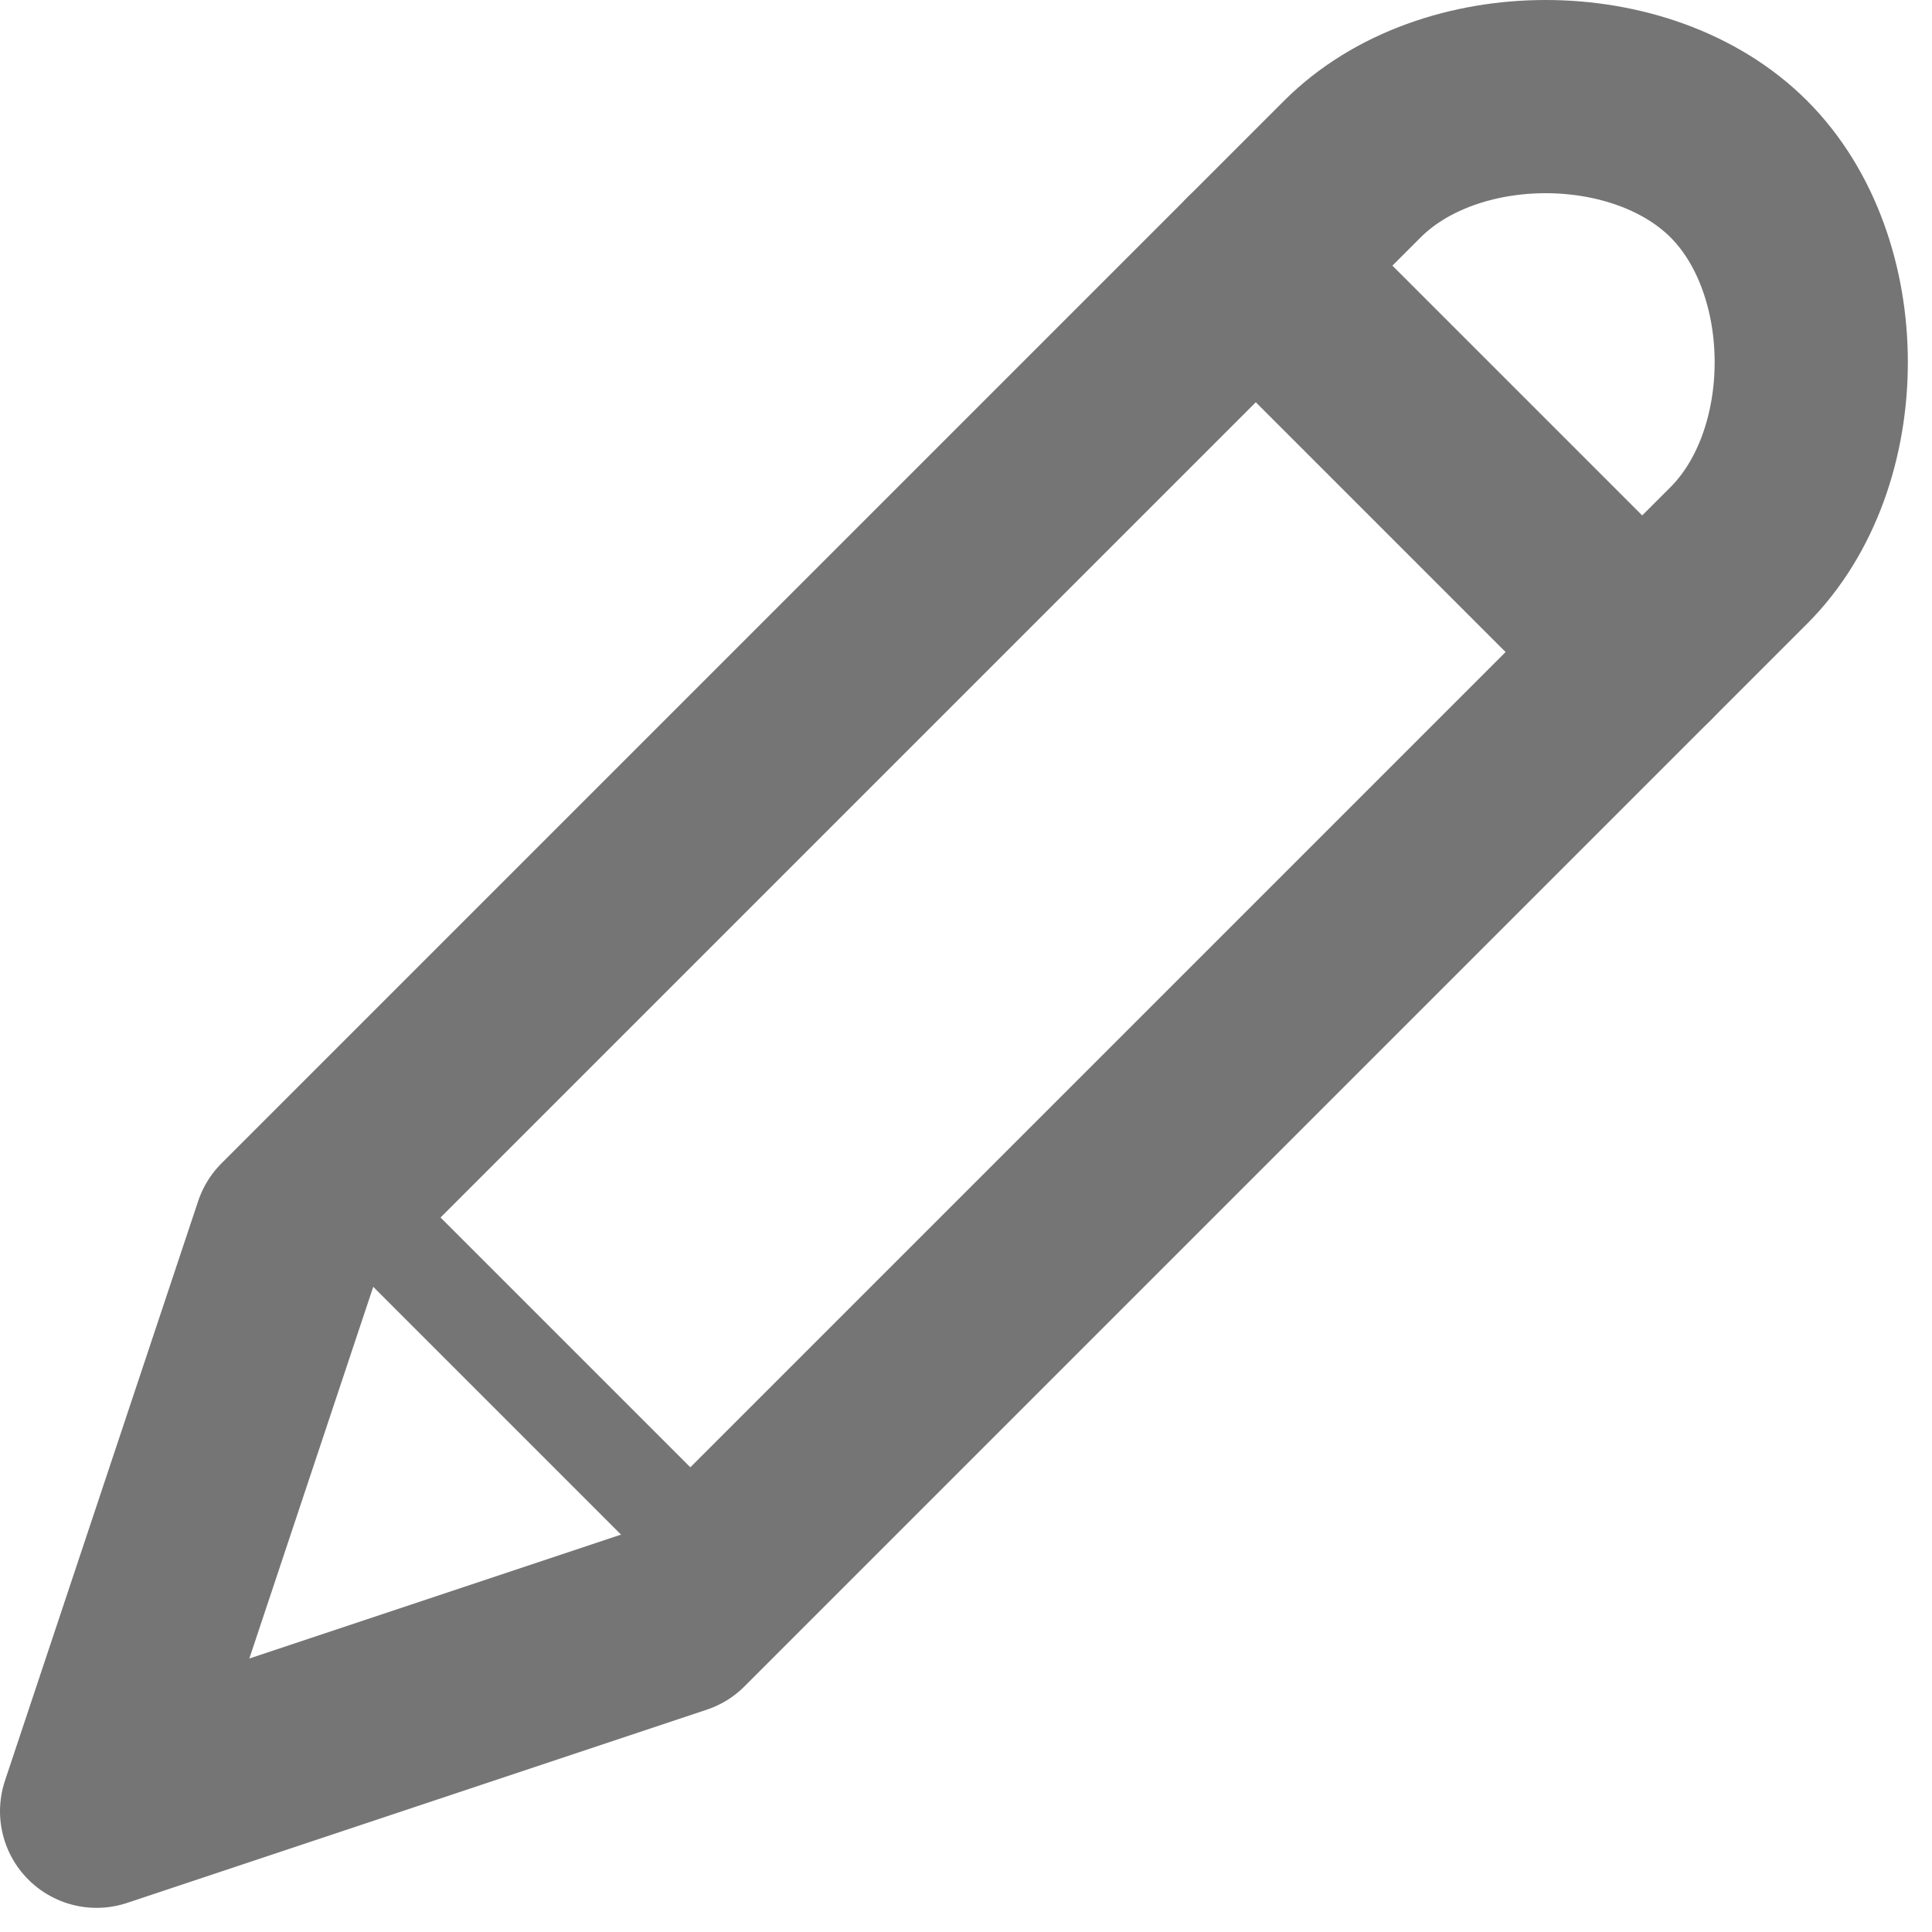 <svg width="20" height="20" viewBox="0 0 20 20" fill="none" xmlns="http://www.w3.org/2000/svg">
<path d="M1 18.75L3 12.75L14 1.75C15 0.75 17 0.75 18 1.75C19 2.75 19 4.75 18 5.75L7 16.75L1 18.75Z" stroke="#757575" stroke-width="2" stroke-linecap="round" stroke-linejoin="round"/>
<path d="M13 2.75L17 6.75" stroke="#757575" stroke-width="2" stroke-linecap="round" stroke-linejoin="round"/>
<path d="M4 12.75L7 15.75" stroke="#757575" stroke-linecap="round" stroke-linejoin="round"/>
</svg>
